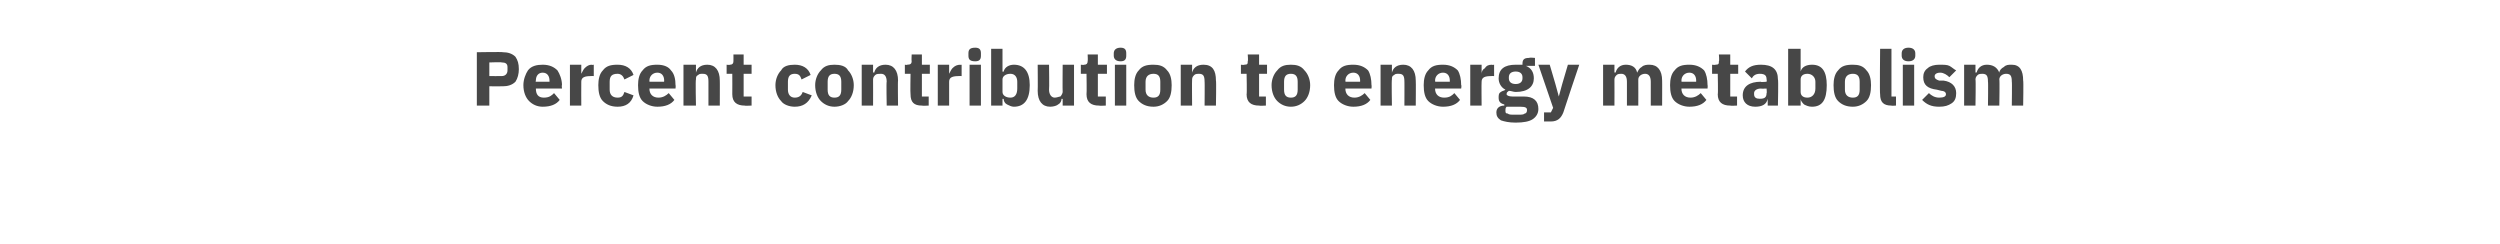 <?xml version="1.0" standalone="no"?><!DOCTYPE svg PUBLIC "-//W3C//DTD SVG 1.1//EN" "http://www.w3.org/Graphics/SVG/1.1/DTD/svg11.dtd"><svg xmlns="http://www.w3.org/2000/svg" version="1.1" width="220.2px" height="21.5px" viewBox="0 -4 220.2 21.5" style="top:-4px">  <desc>Percent contribution to energy metabolism</desc>  <defs/>  <g id="Polygon153256">    <path d="M 43.1 5.3 L 43.1 3.6 C 43.1 3.6 44.3 3.61 44.3 3.6 C 44.7 3.6 45.1 3.5 45.4 3.2 C 45.6 2.9 45.7 2.5 45.7 2.1 C 45.7 1.6 45.6 1.3 45.4 1 C 45.1 0.7 44.7 0.6 44.3 0.6 C 44.3 0.56 42 0.6 42 0.6 L 42 5.3 L 43.1 5.3 Z M 43.1 1.5 C 43.1 1.5 44.17 1.46 44.2 1.5 C 44.5 1.5 44.7 1.6 44.7 1.9 C 44.7 1.9 44.7 2.2 44.7 2.2 C 44.7 2.5 44.5 2.7 44.2 2.7 C 44.17 2.71 43.1 2.7 43.1 2.7 L 43.1 1.5 Z M 49.3 4.8 C 49.3 4.8 48.8 4.2 48.8 4.2 C 48.6 4.4 48.4 4.6 47.9 4.6 C 47.4 4.6 47.2 4.3 47.2 3.8 C 47.15 3.85 47.2 3.8 47.2 3.8 L 49.5 3.8 C 49.5 3.8 49.46 3.49 49.5 3.5 C 49.5 3 49.3 2.5 49.1 2.2 C 48.8 1.9 48.4 1.7 47.8 1.7 C 47.3 1.7 46.8 1.8 46.5 2.2 C 46.3 2.5 46.1 3 46.1 3.5 C 46.1 4.1 46.3 4.6 46.6 4.9 C 46.9 5.2 47.3 5.4 47.8 5.4 C 48.5 5.4 49 5.2 49.3 4.8 Z M 48.4 3.1 C 48.41 3.14 48.4 3.2 48.4 3.2 L 47.2 3.2 C 47.2 3.2 47.15 3.14 47.2 3.1 C 47.2 2.7 47.4 2.4 47.8 2.4 C 48.2 2.4 48.4 2.7 48.4 3.1 Z M 51.2 5.3 C 51.2 5.3 51.19 3.23 51.2 3.2 C 51.2 2.8 51.5 2.7 52.1 2.7 C 52.06 2.69 52.3 2.7 52.3 2.7 L 52.3 1.7 C 52.3 1.7 52.14 1.74 52.1 1.7 C 51.9 1.7 51.7 1.8 51.5 2 C 51.4 2.1 51.3 2.3 51.2 2.5 C 51.22 2.52 51.2 2.5 51.2 2.5 L 51.2 1.7 L 50.2 1.7 L 50.2 5.3 L 51.2 5.3 Z M 55.8 4.4 C 55.8 4.4 55 4.1 55 4.1 C 54.9 4.4 54.8 4.6 54.4 4.6 C 53.9 4.6 53.7 4.3 53.7 3.9 C 53.7 3.9 53.7 3.2 53.7 3.2 C 53.7 2.7 53.9 2.5 54.4 2.5 C 54.7 2.5 54.9 2.7 55 3 C 55 3 55.8 2.6 55.8 2.6 C 55.6 2 55.1 1.7 54.4 1.7 C 53.8 1.7 53.4 1.8 53.1 2.2 C 52.8 2.5 52.7 3 52.7 3.5 C 52.7 4.1 52.8 4.6 53.1 4.9 C 53.4 5.2 53.8 5.4 54.4 5.4 C 55.1 5.4 55.6 5.1 55.8 4.4 Z M 59.4 4.8 C 59.4 4.8 58.9 4.2 58.9 4.2 C 58.7 4.4 58.4 4.6 58 4.6 C 57.5 4.6 57.2 4.3 57.2 3.8 C 57.22 3.85 57.2 3.8 57.2 3.8 L 59.5 3.8 C 59.5 3.8 59.53 3.49 59.5 3.5 C 59.5 3 59.4 2.5 59.1 2.2 C 58.9 1.9 58.5 1.7 57.9 1.7 C 57.3 1.7 56.9 1.8 56.6 2.2 C 56.3 2.5 56.2 3 56.2 3.5 C 56.2 4.1 56.3 4.6 56.6 4.9 C 56.9 5.2 57.4 5.4 57.9 5.4 C 58.6 5.4 59.1 5.2 59.4 4.8 Z M 58.5 3.1 C 58.48 3.14 58.5 3.2 58.5 3.2 L 57.2 3.2 C 57.2 3.2 57.22 3.14 57.2 3.1 C 57.2 2.7 57.5 2.4 57.9 2.4 C 58.3 2.4 58.5 2.7 58.5 3.1 Z M 61.3 5.3 C 61.3 5.3 61.25 3.01 61.3 3 C 61.3 2.8 61.3 2.7 61.5 2.6 C 61.6 2.5 61.7 2.5 61.9 2.5 C 62.3 2.5 62.4 2.7 62.4 3.2 C 62.4 3.16 62.4 5.3 62.4 5.3 L 63.4 5.3 C 63.4 5.3 63.41 3.08 63.4 3.1 C 63.4 2.2 63 1.7 62.3 1.7 C 61.7 1.7 61.4 2 61.3 2.4 C 61.3 2.35 61.3 2.4 61.3 2.4 L 61.3 1.7 L 60.2 1.7 L 60.2 5.3 L 61.3 5.3 Z M 66.2 5.3 L 66.2 4.5 L 65.5 4.5 L 65.5 2.5 L 66.2 2.5 L 66.2 1.7 L 65.5 1.7 L 65.5 0.8 L 64.6 0.8 C 64.6 0.8 64.61 1.36 64.6 1.4 C 64.6 1.6 64.5 1.7 64.3 1.7 C 64.26 1.74 64 1.7 64 1.7 L 64 2.5 L 64.5 2.5 C 64.5 2.5 64.51 4.29 64.5 4.3 C 64.5 5 64.9 5.3 65.6 5.3 C 65.57 5.33 66.2 5.3 66.2 5.3 Z M 71.5 4.4 C 71.5 4.4 70.7 4.1 70.7 4.1 C 70.6 4.4 70.4 4.6 70 4.6 C 69.6 4.6 69.4 4.3 69.4 3.9 C 69.4 3.9 69.4 3.2 69.4 3.2 C 69.4 2.7 69.6 2.5 70 2.5 C 70.4 2.5 70.5 2.7 70.6 3 C 70.6 3 71.4 2.6 71.4 2.6 C 71.2 2 70.7 1.7 70 1.7 C 69.5 1.7 69 1.8 68.8 2.2 C 68.5 2.5 68.3 3 68.3 3.5 C 68.3 4.1 68.5 4.6 68.8 4.9 C 69 5.2 69.5 5.4 70 5.4 C 70.7 5.4 71.2 5.1 71.5 4.4 Z M 74.7 4.9 C 75 4.6 75.2 4.1 75.2 3.5 C 75.2 3 75 2.5 74.7 2.2 C 74.5 1.8 74 1.7 73.5 1.7 C 73 1.7 72.6 1.8 72.3 2.2 C 72 2.5 71.8 3 71.8 3.5 C 71.8 4.1 72 4.6 72.3 4.9 C 72.6 5.2 73 5.4 73.5 5.4 C 74 5.4 74.5 5.2 74.7 4.9 Z M 72.9 3.9 C 72.9 3.9 72.9 3.2 72.9 3.2 C 72.9 2.7 73.1 2.5 73.5 2.5 C 73.9 2.5 74.1 2.7 74.1 3.2 C 74.1 3.2 74.1 3.9 74.1 3.9 C 74.1 4.4 73.9 4.6 73.5 4.6 C 73.1 4.6 72.9 4.4 72.9 3.9 Z M 76.9 5.3 C 76.9 5.3 76.91 3.01 76.9 3 C 76.9 2.8 77 2.7 77.1 2.6 C 77.2 2.5 77.4 2.5 77.6 2.5 C 77.9 2.5 78.1 2.7 78.1 3.2 C 78.06 3.16 78.1 5.3 78.1 5.3 L 79.1 5.3 C 79.1 5.3 79.07 3.08 79.1 3.1 C 79.1 2.2 78.7 1.7 78 1.7 C 77.4 1.7 77.1 2 77 2.4 C 76.95 2.35 76.9 2.4 76.9 2.4 L 76.9 1.7 L 75.9 1.7 L 75.9 5.3 L 76.9 5.3 Z M 81.8 5.3 L 81.8 4.5 L 81.2 4.5 L 81.2 2.5 L 81.9 2.5 L 81.9 1.7 L 81.2 1.7 L 81.2 0.8 L 80.3 0.8 C 80.3 0.8 80.27 1.36 80.3 1.4 C 80.3 1.6 80.2 1.7 79.9 1.7 C 79.91 1.74 79.7 1.7 79.7 1.7 L 79.7 2.5 L 80.2 2.5 C 80.2 2.5 80.17 4.29 80.2 4.3 C 80.2 5 80.5 5.3 81.2 5.3 C 81.23 5.33 81.8 5.3 81.8 5.3 Z M 83.6 5.3 C 83.6 5.3 83.6 3.23 83.6 3.2 C 83.6 2.8 83.9 2.7 84.5 2.7 C 84.48 2.69 84.7 2.7 84.7 2.7 L 84.7 1.7 C 84.7 1.7 84.55 1.74 84.6 1.7 C 84.3 1.7 84.1 1.8 83.9 2 C 83.8 2.1 83.7 2.3 83.6 2.5 C 83.64 2.52 83.6 2.5 83.6 2.5 L 83.6 1.7 L 82.6 1.7 L 82.6 5.3 L 83.6 5.3 Z M 86.4 0.9 C 86.4 0.9 86.4 0.7 86.4 0.7 C 86.4 0.4 86.3 0.2 85.9 0.2 C 85.4 0.2 85.3 0.4 85.3 0.7 C 85.3 0.7 85.3 0.9 85.3 0.9 C 85.3 1.2 85.4 1.4 85.9 1.4 C 86.3 1.4 86.4 1.2 86.4 0.9 Z M 85.4 5.3 L 86.4 5.3 L 86.4 1.7 L 85.4 1.7 L 85.4 5.3 Z M 87.3 5.3 L 88.3 5.3 L 88.3 4.7 C 88.3 4.7 88.35 4.73 88.4 4.7 C 88.4 4.9 88.5 5.1 88.7 5.2 C 88.9 5.3 89.1 5.4 89.3 5.4 C 90.2 5.4 90.7 4.8 90.7 3.5 C 90.7 2.3 90.2 1.7 89.3 1.7 C 88.9 1.7 88.5 1.9 88.4 2.3 C 88.35 2.34 88.3 2.3 88.3 2.3 L 88.3 0.3 L 87.3 0.3 L 87.3 5.3 Z M 88.3 4.1 C 88.3 4.1 88.3 3 88.3 3 C 88.3 2.7 88.6 2.5 89 2.5 C 89.4 2.5 89.6 2.8 89.6 3.2 C 89.6 3.2 89.6 3.8 89.6 3.8 C 89.6 4.3 89.4 4.6 89 4.6 C 88.6 4.6 88.3 4.4 88.3 4.1 Z M 93.6 5.3 L 94.6 5.3 L 94.6 1.7 L 93.6 1.7 C 93.6 1.7 93.58 4.07 93.6 4.1 C 93.6 4.2 93.5 4.4 93.4 4.5 C 93.3 4.5 93.1 4.6 92.9 4.6 C 92.6 4.6 92.4 4.3 92.4 3.9 C 92.43 3.91 92.4 1.7 92.4 1.7 L 91.4 1.7 C 91.4 1.7 91.42 4 91.4 4 C 91.4 4.9 91.8 5.4 92.5 5.4 C 92.8 5.4 93.1 5.3 93.2 5.2 C 93.4 5.1 93.5 4.9 93.5 4.7 C 93.55 4.73 93.6 4.7 93.6 4.7 L 93.6 5.3 Z M 97.4 5.3 L 97.4 4.5 L 96.7 4.5 L 96.7 2.5 L 97.5 2.5 L 97.5 1.7 L 96.7 1.7 L 96.7 0.8 L 95.8 0.8 C 95.8 0.8 95.83 1.36 95.8 1.4 C 95.8 1.6 95.7 1.7 95.5 1.7 C 95.48 1.74 95.2 1.7 95.2 1.7 L 95.2 2.5 L 95.7 2.5 C 95.7 2.5 95.73 4.29 95.7 4.3 C 95.7 5 96.1 5.3 96.8 5.3 C 96.8 5.33 97.4 5.3 97.4 5.3 Z M 99.2 0.9 C 99.2 0.9 99.2 0.7 99.2 0.7 C 99.2 0.4 99.1 0.2 98.7 0.2 C 98.3 0.2 98.1 0.4 98.1 0.7 C 98.1 0.7 98.1 0.9 98.1 0.9 C 98.1 1.2 98.3 1.4 98.7 1.4 C 99.1 1.4 99.2 1.2 99.2 0.9 Z M 98.2 5.3 L 99.2 5.3 L 99.2 1.7 L 98.2 1.7 L 98.2 5.3 Z M 102.8 4.9 C 103.1 4.6 103.2 4.1 103.2 3.5 C 103.2 3 103.1 2.5 102.8 2.2 C 102.5 1.8 102.1 1.7 101.6 1.7 C 101 1.7 100.6 1.8 100.3 2.2 C 100 2.5 99.9 3 99.9 3.5 C 99.9 4.1 100 4.6 100.3 4.9 C 100.6 5.2 101 5.4 101.6 5.4 C 102.1 5.4 102.5 5.2 102.8 4.9 Z M 100.9 3.9 C 100.9 3.9 100.9 3.2 100.9 3.2 C 100.9 2.7 101.2 2.5 101.6 2.5 C 102 2.5 102.2 2.7 102.2 3.2 C 102.2 3.2 102.2 3.9 102.2 3.9 C 102.2 4.4 102 4.6 101.6 4.6 C 101.2 4.6 100.9 4.4 100.9 3.9 Z M 105 5.3 C 105 5.3 104.98 3.01 105 3 C 105 2.8 105.1 2.7 105.2 2.6 C 105.3 2.5 105.5 2.5 105.6 2.5 C 106 2.5 106.1 2.7 106.1 3.2 C 106.12 3.16 106.1 5.3 106.1 5.3 L 107.1 5.3 C 107.1 5.3 107.14 3.08 107.1 3.1 C 107.1 2.2 106.8 1.7 106 1.7 C 105.4 1.7 105.1 2 105 2.4 C 105.02 2.35 105 2.4 105 2.4 L 105 1.7 L 104 1.7 L 104 5.3 L 105 5.3 Z M 111.5 5.3 L 111.5 4.5 L 110.9 4.5 L 110.9 2.5 L 111.6 2.5 L 111.6 1.7 L 110.9 1.7 L 110.9 0.8 L 109.9 0.8 C 109.9 0.8 109.95 1.36 109.9 1.4 C 109.9 1.6 109.9 1.7 109.6 1.7 C 109.59 1.74 109.3 1.7 109.3 1.7 L 109.3 2.5 L 109.8 2.5 C 109.8 2.5 109.84 4.29 109.8 4.3 C 109.8 5 110.2 5.3 110.9 5.3 C 110.91 5.33 111.5 5.3 111.5 5.3 Z M 114.9 4.9 C 115.2 4.6 115.4 4.1 115.4 3.5 C 115.4 3 115.2 2.5 114.9 2.2 C 114.6 1.8 114.2 1.7 113.7 1.7 C 113.2 1.7 112.8 1.8 112.5 2.2 C 112.2 2.5 112 3 112 3.5 C 112 4.1 112.2 4.6 112.5 4.9 C 112.8 5.2 113.2 5.4 113.7 5.4 C 114.2 5.4 114.6 5.2 114.9 4.9 Z M 113.1 3.9 C 113.1 3.9 113.1 3.2 113.1 3.2 C 113.1 2.7 113.3 2.5 113.7 2.5 C 114.1 2.5 114.3 2.7 114.3 3.2 C 114.3 3.2 114.3 3.9 114.3 3.9 C 114.3 4.4 114.1 4.6 113.7 4.6 C 113.3 4.6 113.1 4.4 113.1 3.9 Z M 120.7 4.8 C 120.7 4.8 120.2 4.2 120.2 4.2 C 120 4.4 119.7 4.6 119.3 4.6 C 118.8 4.6 118.5 4.3 118.5 3.8 C 118.53 3.85 118.5 3.8 118.5 3.8 L 120.8 3.8 C 120.8 3.8 120.83 3.49 120.8 3.5 C 120.8 3 120.7 2.5 120.5 2.2 C 120.2 1.9 119.8 1.7 119.2 1.7 C 118.6 1.7 118.2 1.8 117.9 2.2 C 117.6 2.5 117.5 3 117.5 3.5 C 117.5 4.1 117.6 4.6 117.9 4.9 C 118.2 5.2 118.7 5.4 119.2 5.4 C 119.9 5.4 120.4 5.2 120.7 4.8 Z M 119.8 3.1 C 119.79 3.14 119.8 3.2 119.8 3.2 L 118.5 3.2 C 118.5 3.2 118.53 3.14 118.5 3.1 C 118.5 2.7 118.8 2.4 119.2 2.4 C 119.6 2.4 119.8 2.7 119.8 3.1 Z M 122.6 5.3 C 122.6 5.3 122.56 3.01 122.6 3 C 122.6 2.8 122.6 2.7 122.8 2.6 C 122.9 2.5 123 2.5 123.2 2.5 C 123.6 2.5 123.7 2.7 123.7 3.2 C 123.71 3.16 123.7 5.3 123.7 5.3 L 124.7 5.3 C 124.7 5.3 124.72 3.08 124.7 3.1 C 124.7 2.2 124.3 1.7 123.6 1.7 C 123 1.7 122.7 2 122.6 2.4 C 122.6 2.35 122.6 2.4 122.6 2.4 L 122.6 1.7 L 121.6 1.7 L 121.6 5.3 L 122.6 5.3 Z M 128.6 4.8 C 128.6 4.8 128.1 4.2 128.1 4.2 C 127.9 4.4 127.7 4.6 127.2 4.6 C 126.7 4.6 126.4 4.3 126.4 3.8 C 126.44 3.85 126.4 3.8 126.4 3.8 L 128.7 3.8 C 128.7 3.8 128.75 3.49 128.7 3.5 C 128.7 3 128.6 2.5 128.4 2.2 C 128.1 1.9 127.7 1.7 127.1 1.7 C 126.5 1.7 126.1 1.8 125.8 2.2 C 125.5 2.5 125.4 3 125.4 3.5 C 125.4 4.1 125.5 4.6 125.8 4.9 C 126.1 5.2 126.6 5.4 127.1 5.4 C 127.8 5.4 128.3 5.2 128.6 4.8 Z M 127.7 3.1 C 127.7 3.14 127.7 3.2 127.7 3.2 L 126.4 3.2 C 126.4 3.2 126.44 3.14 126.4 3.1 C 126.4 2.7 126.7 2.4 127.1 2.4 C 127.5 2.4 127.7 2.7 127.7 3.1 Z M 130.5 5.3 C 130.5 5.3 130.48 3.23 130.5 3.2 C 130.5 2.8 130.8 2.7 131.4 2.7 C 131.35 2.69 131.6 2.7 131.6 2.7 L 131.6 1.7 C 131.6 1.7 131.43 1.74 131.4 1.7 C 131.1 1.7 130.9 1.8 130.8 2 C 130.6 2.1 130.5 2.3 130.5 2.5 C 130.51 2.52 130.5 2.5 130.5 2.5 L 130.5 1.7 L 129.5 1.7 L 129.5 5.3 L 130.5 5.3 Z M 134.2 4.5 C 134.2 4.5 133.2 4.5 133.2 4.5 C 132.9 4.5 132.7 4.4 132.7 4.3 C 132.7 4.1 132.8 4.1 132.9 4 C 133.1 4 133.3 4.1 133.5 4.1 C 134.6 4.1 135.1 3.6 135.1 2.9 C 135.1 2.4 134.9 2 134.4 1.8 C 134.45 1.85 134.4 1.8 134.4 1.8 L 135.2 1.8 L 135.2 1.1 C 135.2 1.1 134.67 1.05 134.7 1.1 C 134.3 1.1 134.1 1.2 134.1 1.6 C 134.1 1.6 134.1 1.7 134.1 1.7 C 134 1.7 133.8 1.7 133.5 1.7 C 132.5 1.7 132 2.1 132 2.9 C 132 3.3 132.2 3.7 132.6 3.9 C 132.6 3.9 132.6 3.9 132.6 3.9 C 132.5 4 132.3 4 132.2 4.1 C 132 4.2 132 4.4 132 4.6 C 132 4.9 132.1 5.1 132.5 5.2 C 132.5 5.2 132.5 5.3 132.5 5.3 C 132.1 5.3 131.8 5.5 131.8 5.9 C 131.8 6.2 131.9 6.4 132.2 6.6 C 132.5 6.7 132.9 6.8 133.5 6.8 C 134.2 6.8 134.7 6.7 135 6.5 C 135.3 6.3 135.5 6 135.5 5.6 C 135.5 4.9 135.1 4.5 134.2 4.5 Z M 134.3 6 C 134.2 6.1 134 6.1 133.8 6.1 C 133.8 6.1 133.3 6.1 133.3 6.1 C 133.1 6.1 132.9 6.1 132.8 6 C 132.6 6 132.6 5.9 132.6 5.7 C 132.6 5.6 132.6 5.5 132.7 5.4 C 132.7 5.4 133.9 5.4 133.9 5.4 C 134.4 5.4 134.5 5.5 134.5 5.7 C 134.5 5.9 134.4 6 134.3 6 Z M 132.9 2.9 C 132.9 2.9 132.9 2.8 132.9 2.8 C 132.9 2.5 133.1 2.3 133.5 2.3 C 133.9 2.3 134.1 2.5 134.1 2.8 C 134.1 2.8 134.1 2.9 134.1 2.9 C 134.1 3.2 133.9 3.4 133.5 3.4 C 133.1 3.4 132.9 3.2 132.9 2.9 Z M 137.6 3.4 L 137.3 4.5 L 137.3 4.5 L 137 3.4 L 136.5 1.7 L 135.5 1.7 L 136.8 5.5 L 136.6 5.9 L 136 5.9 L 136 6.7 C 136 6.7 136.59 6.7 136.6 6.7 C 137.2 6.7 137.5 6.4 137.7 5.9 C 137.69 5.88 139.1 1.7 139.1 1.7 L 138.1 1.7 L 137.6 3.4 Z M 142.2 5.3 C 142.2 5.3 142.21 3.01 142.2 3 C 142.2 2.8 142.3 2.7 142.4 2.6 C 142.5 2.5 142.7 2.5 142.8 2.5 C 143.1 2.5 143.3 2.7 143.3 3.2 C 143.3 3.16 143.3 5.3 143.3 5.3 L 144.3 5.3 C 144.3 5.3 144.31 3.01 144.3 3 C 144.3 2.7 144.6 2.5 144.9 2.5 C 145.2 2.5 145.4 2.7 145.4 3.2 C 145.4 3.16 145.4 5.3 145.4 5.3 L 146.4 5.3 C 146.4 5.3 146.41 3.08 146.4 3.1 C 146.4 2.2 146 1.7 145.3 1.7 C 145.1 1.7 144.8 1.7 144.6 1.9 C 144.4 2 144.3 2.2 144.2 2.4 C 144.2 2.4 144.2 2.4 144.2 2.4 C 144.1 1.9 143.7 1.7 143.2 1.7 C 142.7 1.7 142.4 2 142.3 2.4 C 142.25 2.35 142.2 2.4 142.2 2.4 L 142.2 1.7 L 141.2 1.7 L 141.2 5.3 L 142.2 5.3 Z M 150.3 4.8 C 150.3 4.8 149.8 4.2 149.8 4.2 C 149.6 4.4 149.3 4.6 148.9 4.6 C 148.4 4.6 148.1 4.3 148.1 3.8 C 148.13 3.85 148.1 3.8 148.1 3.8 L 150.4 3.8 C 150.4 3.8 150.43 3.49 150.4 3.5 C 150.4 3 150.3 2.5 150.1 2.2 C 149.8 1.9 149.4 1.7 148.8 1.7 C 148.2 1.7 147.8 1.8 147.5 2.2 C 147.2 2.5 147.1 3 147.1 3.5 C 147.1 4.1 147.2 4.6 147.5 4.9 C 147.8 5.2 148.3 5.4 148.8 5.4 C 149.5 5.4 150 5.2 150.3 4.8 Z M 149.4 3.1 C 149.39 3.14 149.4 3.2 149.4 3.2 L 148.1 3.2 C 148.1 3.2 148.13 3.14 148.1 3.1 C 148.1 2.7 148.4 2.4 148.8 2.4 C 149.2 2.4 149.4 2.7 149.4 3.1 Z M 153 5.3 L 153 4.5 L 152.4 4.5 L 152.4 2.5 L 153.1 2.5 L 153.1 1.7 L 152.4 1.7 L 152.4 0.8 L 151.4 0.8 C 151.4 0.8 151.45 1.36 151.4 1.4 C 151.4 1.6 151.4 1.7 151.1 1.7 C 151.09 1.74 150.8 1.7 150.8 1.7 L 150.8 2.5 L 151.3 2.5 C 151.3 2.5 151.34 4.29 151.3 4.3 C 151.3 5 151.7 5.3 152.4 5.3 C 152.41 5.33 153 5.3 153 5.3 Z M 156.6 3 C 156.65 2.97 156.6 5.3 156.6 5.3 L 155.7 5.3 L 155.7 4.7 C 155.7 4.7 155.7 4.7 155.7 4.7 C 155.6 5.2 155.2 5.4 154.6 5.4 C 153.9 5.4 153.5 5 153.5 4.4 C 153.5 3.6 154.1 3.2 155.1 3.2 C 155.07 3.25 155.6 3.2 155.6 3.2 C 155.6 3.2 155.64 3.02 155.6 3 C 155.6 2.7 155.5 2.5 155 2.5 C 154.6 2.5 154.4 2.7 154.3 2.9 C 154.3 2.9 153.7 2.3 153.7 2.3 C 154 1.9 154.4 1.7 155.1 1.7 C 156.1 1.7 156.6 2.1 156.6 3 Z M 155.6 3.8 C 155.6 3.8 155.14 3.82 155.1 3.8 C 154.7 3.8 154.5 4 154.5 4.2 C 154.5 4.2 154.5 4.3 154.5 4.3 C 154.5 4.6 154.7 4.7 155 4.7 C 155.4 4.7 155.6 4.6 155.6 4.2 C 155.64 4.24 155.6 3.8 155.6 3.8 Z M 157.5 5.3 L 158.6 5.3 L 158.6 4.7 C 158.6 4.7 158.59 4.73 158.6 4.7 C 158.6 4.9 158.8 5.1 158.9 5.2 C 159.1 5.3 159.3 5.4 159.6 5.4 C 160.5 5.4 160.9 4.8 160.9 3.5 C 160.9 2.3 160.5 1.7 159.6 1.7 C 159.1 1.7 158.7 1.9 158.6 2.3 C 158.59 2.34 158.6 2.3 158.6 2.3 L 158.6 0.3 L 157.5 0.3 L 157.5 5.3 Z M 158.6 4.1 C 158.6 4.1 158.6 3 158.6 3 C 158.6 2.7 158.8 2.5 159.2 2.5 C 159.6 2.5 159.9 2.8 159.9 3.2 C 159.9 3.2 159.9 3.8 159.9 3.8 C 159.9 4.3 159.6 4.6 159.2 4.6 C 158.8 4.6 158.6 4.4 158.6 4.1 Z M 164.4 4.9 C 164.7 4.6 164.8 4.1 164.8 3.5 C 164.8 3 164.7 2.5 164.4 2.2 C 164.1 1.8 163.7 1.7 163.2 1.7 C 162.6 1.7 162.2 1.8 161.9 2.2 C 161.6 2.5 161.5 3 161.5 3.5 C 161.5 4.1 161.6 4.6 161.9 4.9 C 162.2 5.2 162.6 5.4 163.2 5.4 C 163.7 5.4 164.1 5.2 164.4 4.9 Z M 162.5 3.9 C 162.5 3.9 162.5 3.2 162.5 3.2 C 162.5 2.7 162.8 2.5 163.2 2.5 C 163.6 2.5 163.8 2.7 163.8 3.2 C 163.8 3.2 163.8 3.9 163.8 3.9 C 163.8 4.4 163.6 4.6 163.2 4.6 C 162.8 4.6 162.5 4.4 162.5 3.9 Z M 167 5.3 L 167 4.5 L 166.6 4.5 L 166.6 0.3 L 165.6 0.3 C 165.6 0.3 165.56 4.35 165.6 4.3 C 165.6 5 165.9 5.3 166.6 5.3 C 166.56 5.33 167 5.3 167 5.3 Z M 168.7 0.9 C 168.7 0.9 168.7 0.7 168.7 0.7 C 168.7 0.4 168.5 0.2 168.1 0.2 C 167.7 0.2 167.5 0.4 167.5 0.7 C 167.5 0.7 167.5 0.9 167.5 0.9 C 167.5 1.2 167.7 1.4 168.1 1.4 C 168.5 1.4 168.7 1.2 168.7 0.9 Z M 167.6 5.3 L 168.6 5.3 L 168.6 1.7 L 167.6 1.7 L 167.6 5.3 Z M 171.9 5.1 C 172.2 4.9 172.3 4.6 172.3 4.2 C 172.3 3.6 171.9 3.2 171.2 3.1 C 171.2 3.1 170.8 3.1 170.8 3.1 C 170.5 3 170.4 2.9 170.4 2.7 C 170.4 2.6 170.5 2.4 170.9 2.4 C 171.2 2.4 171.5 2.6 171.7 2.8 C 171.7 2.8 172.3 2.2 172.3 2.2 C 172.1 2.1 171.9 1.9 171.7 1.8 C 171.5 1.7 171.2 1.7 170.8 1.7 C 170.4 1.7 170 1.8 169.8 2 C 169.5 2.2 169.4 2.5 169.4 2.8 C 169.4 3.5 169.8 3.8 170.6 3.9 C 170.6 3.9 171 4 171 4 C 171.2 4 171.4 4.1 171.4 4.3 C 171.4 4.5 171.2 4.6 170.8 4.6 C 170.4 4.6 170.1 4.4 169.9 4.2 C 169.9 4.2 169.3 4.8 169.3 4.8 C 169.7 5.2 170.1 5.4 170.8 5.4 C 171.3 5.4 171.6 5.3 171.9 5.1 Z M 174 5.3 C 174 5.3 174.04 3.01 174 3 C 174 2.8 174.1 2.7 174.2 2.6 C 174.3 2.5 174.5 2.5 174.6 2.5 C 175 2.5 175.1 2.7 175.1 3.2 C 175.13 3.16 175.1 5.3 175.1 5.3 L 176.1 5.3 C 176.1 5.3 176.14 3.01 176.1 3 C 176.1 2.7 176.4 2.5 176.7 2.5 C 177.1 2.5 177.2 2.7 177.2 3.2 C 177.23 3.16 177.2 5.3 177.2 5.3 L 178.2 5.3 C 178.2 5.3 178.24 3.08 178.2 3.1 C 178.2 2.2 177.9 1.7 177.2 1.7 C 176.9 1.7 176.7 1.7 176.5 1.9 C 176.3 2 176.1 2.2 176.1 2.4 C 176.1 2.4 176.1 2.4 176.1 2.4 C 175.9 1.9 175.5 1.7 175 1.7 C 174.5 1.7 174.2 2 174.1 2.4 C 174.08 2.35 174 2.4 174 2.4 L 174 1.7 L 173 1.7 L 173 5.3 L 174 5.3 Z " stroke="none" fill="#474747"/>  </g></svg>